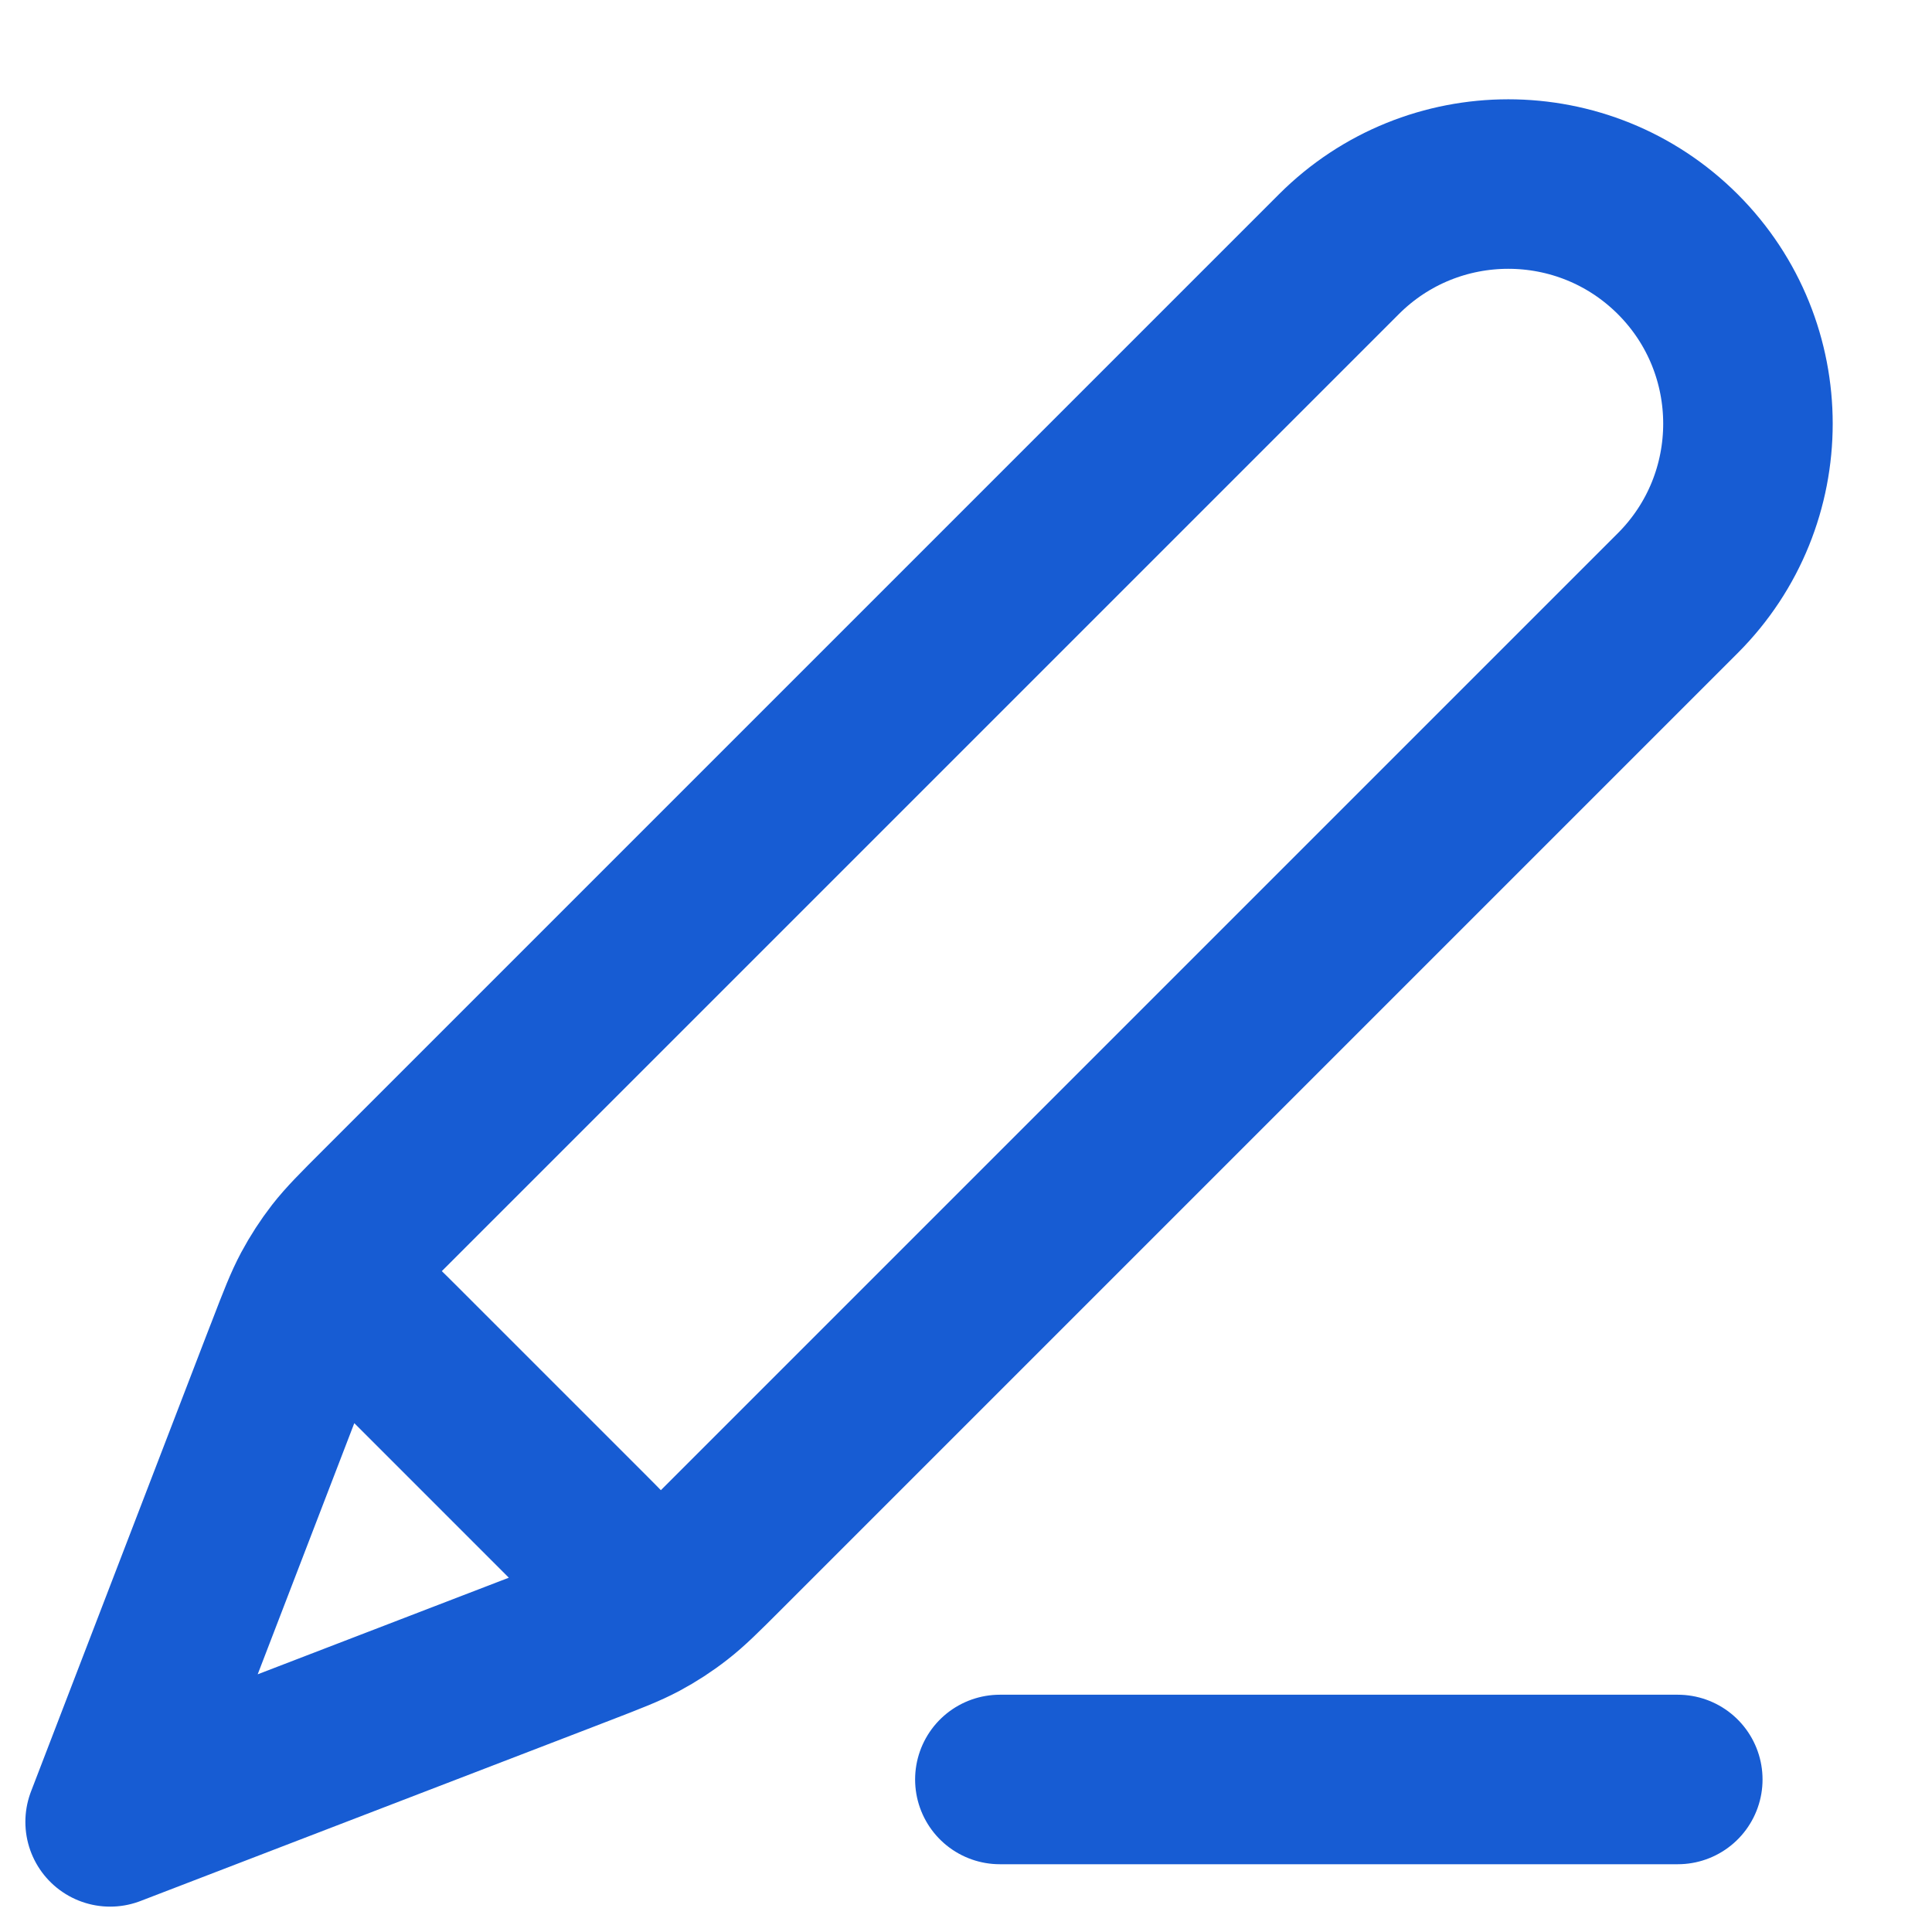 <svg width="19" height="19" viewBox="0 0 19 19" fill="none" xmlns="http://www.w3.org/2000/svg">
<path d="M16.5 17.5H9.833M1.083 17.917L5.708 16.138C6.003 16.024 6.151 15.967 6.29 15.893C6.413 15.827 6.53 15.751 6.64 15.665C6.764 15.569 6.876 15.457 7.1 15.233L16.5 5.833C17.42 4.913 17.42 3.42 16.5 2.5C15.579 1.58 14.087 1.58 13.167 2.5L3.767 11.9C3.543 12.124 3.431 12.236 3.334 12.36C3.249 12.47 3.173 12.587 3.107 12.71C3.033 12.849 2.976 12.996 2.862 13.292L1.083 17.917ZM1.083 17.917L2.798 13.457C2.921 13.138 2.982 12.979 3.088 12.906C3.18 12.842 3.293 12.818 3.404 12.839C3.529 12.863 3.65 12.984 3.892 13.225L5.775 15.108C6.016 15.35 6.137 15.471 6.161 15.596C6.182 15.706 6.158 15.82 6.094 15.912C6.021 16.017 5.862 16.079 5.542 16.202L1.083 17.917Z" stroke="#175CD3" stroke-width="1.667" stroke-linecap="round" stroke-linejoin="round"/>
</svg>
